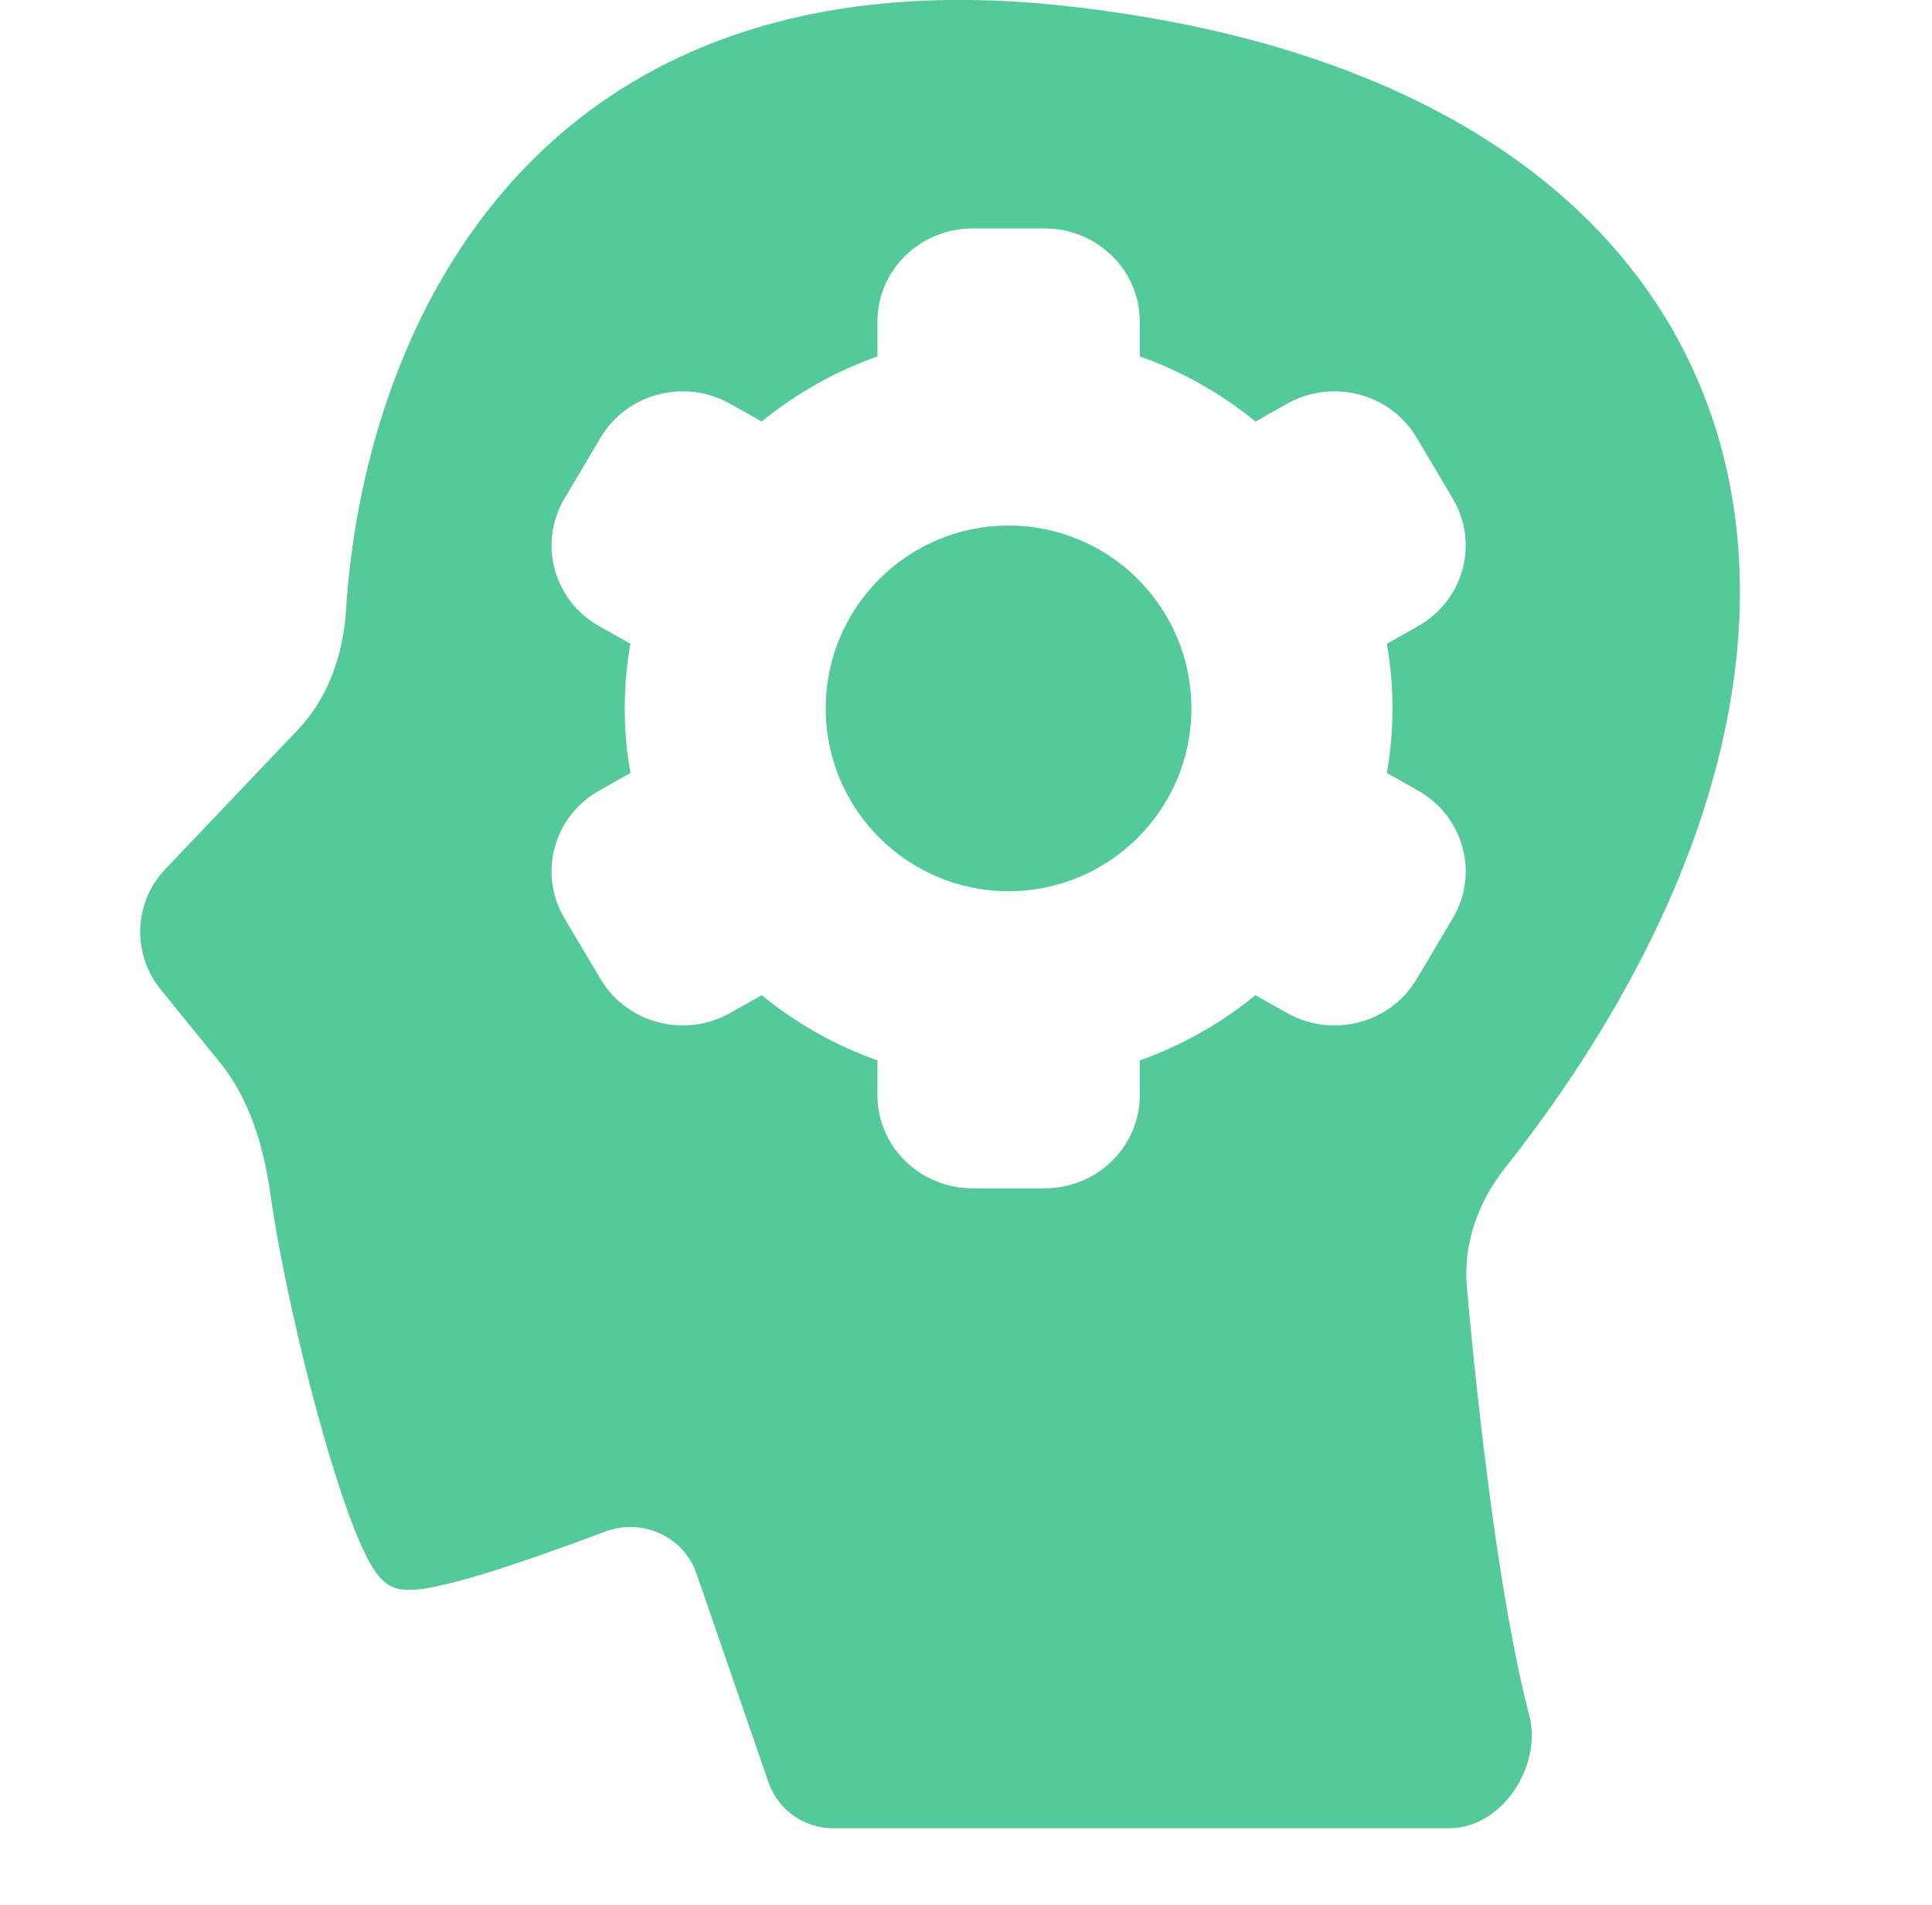 <svg width="71" height="70" viewBox="0 0 71 70" fill="none" xmlns="http://www.w3.org/2000/svg">
<g clip-path="url(#clip0_3102_152)">
<path d="M37.064 19.313C33.354 19.313 30.345 22.322 30.345 26.032C30.345 29.742 33.354 32.751 37.064 32.751C40.775 32.751 43.783 29.742 43.783 26.032C43.783 22.322 40.775 19.313 37.064 19.313Z" fill="#54C999"/>
<path fill-rule="evenodd" clip-rule="evenodd" d="M18.635 6.876C22.716 2.204 29.221 -0.87 39.129 0.216C52.216 1.647 60.244 7.362 62.937 15.399C65.614 23.388 62.895 33.322 55.29 42.947C54.296 44.207 53.768 45.749 53.906 47.284C54.336 52.1 55.126 58.947 56.199 63.032C56.448 63.98 56.176 65 55.674 65.758C55.172 66.516 54.322 67.185 53.259 67.185H30.613C29.54 67.185 28.585 66.502 28.238 65.489L25.597 57.828C25.128 56.473 23.609 55.768 22.237 56.286C20.718 56.857 19.088 57.438 17.739 57.848C17.067 58.051 16.447 58.219 15.938 58.317C15.686 58.37 15.443 58.406 15.223 58.419C15.03 58.432 14.764 58.435 14.515 58.353C14.242 58.261 14.055 58.074 13.947 57.953C13.826 57.815 13.721 57.654 13.626 57.49C13.435 57.166 13.242 56.739 13.051 56.26C12.664 55.299 12.251 54.013 11.851 52.602C11.05 49.778 10.289 46.366 9.931 43.843C9.682 42.068 9.141 40.352 8.101 39.069L5.903 36.359C4.84 35.05 4.912 33.157 6.077 31.937L10.945 26.819C12.041 25.671 12.612 24.09 12.717 22.416C13.019 17.587 14.593 11.502 18.635 6.876ZM35.74 8.395C33.831 8.395 32.246 9.907 32.246 11.82V13.096C30.682 13.651 29.245 14.467 27.995 15.491L26.827 14.835C25.17 13.903 23.041 14.448 22.07 16.085L20.741 18.326C19.764 19.976 20.354 22.075 22.024 23.014L23.166 23.657C23.031 24.428 22.959 25.222 22.959 26.032C22.959 26.842 23.031 27.636 23.169 28.407L22.024 29.05C20.354 29.988 19.764 32.088 20.741 33.741L22.07 35.979C23.041 37.616 25.17 38.161 26.827 37.229L27.995 36.573C29.245 37.596 30.682 38.413 32.246 38.968V40.244C32.246 42.156 33.831 43.669 35.74 43.669H38.391C40.3 43.669 41.885 42.156 41.885 40.244V38.968C43.45 38.413 44.887 37.596 46.137 36.573L47.305 37.229C48.962 38.161 51.091 37.616 52.062 35.979L53.391 33.741C54.368 32.088 53.778 29.988 52.108 29.05L50.966 28.407C51.104 27.636 51.173 26.842 51.173 26.032C51.173 25.222 51.104 24.428 50.966 23.657L52.108 23.014C53.778 22.075 54.368 19.976 53.391 18.326L52.062 16.085C51.091 14.448 48.962 13.903 47.305 14.835L46.137 15.491C44.887 14.467 43.45 13.651 41.885 13.096V11.82C41.885 9.907 40.301 8.395 38.391 8.395H35.74Z" fill="#54C999"/>
</g>
<defs>
<clipPath id="clip0_3102_152">
<rect width="69.116" height="69.116" fill="white" transform="translate(0.979)"/>
</clipPath>
</defs>
</svg>
